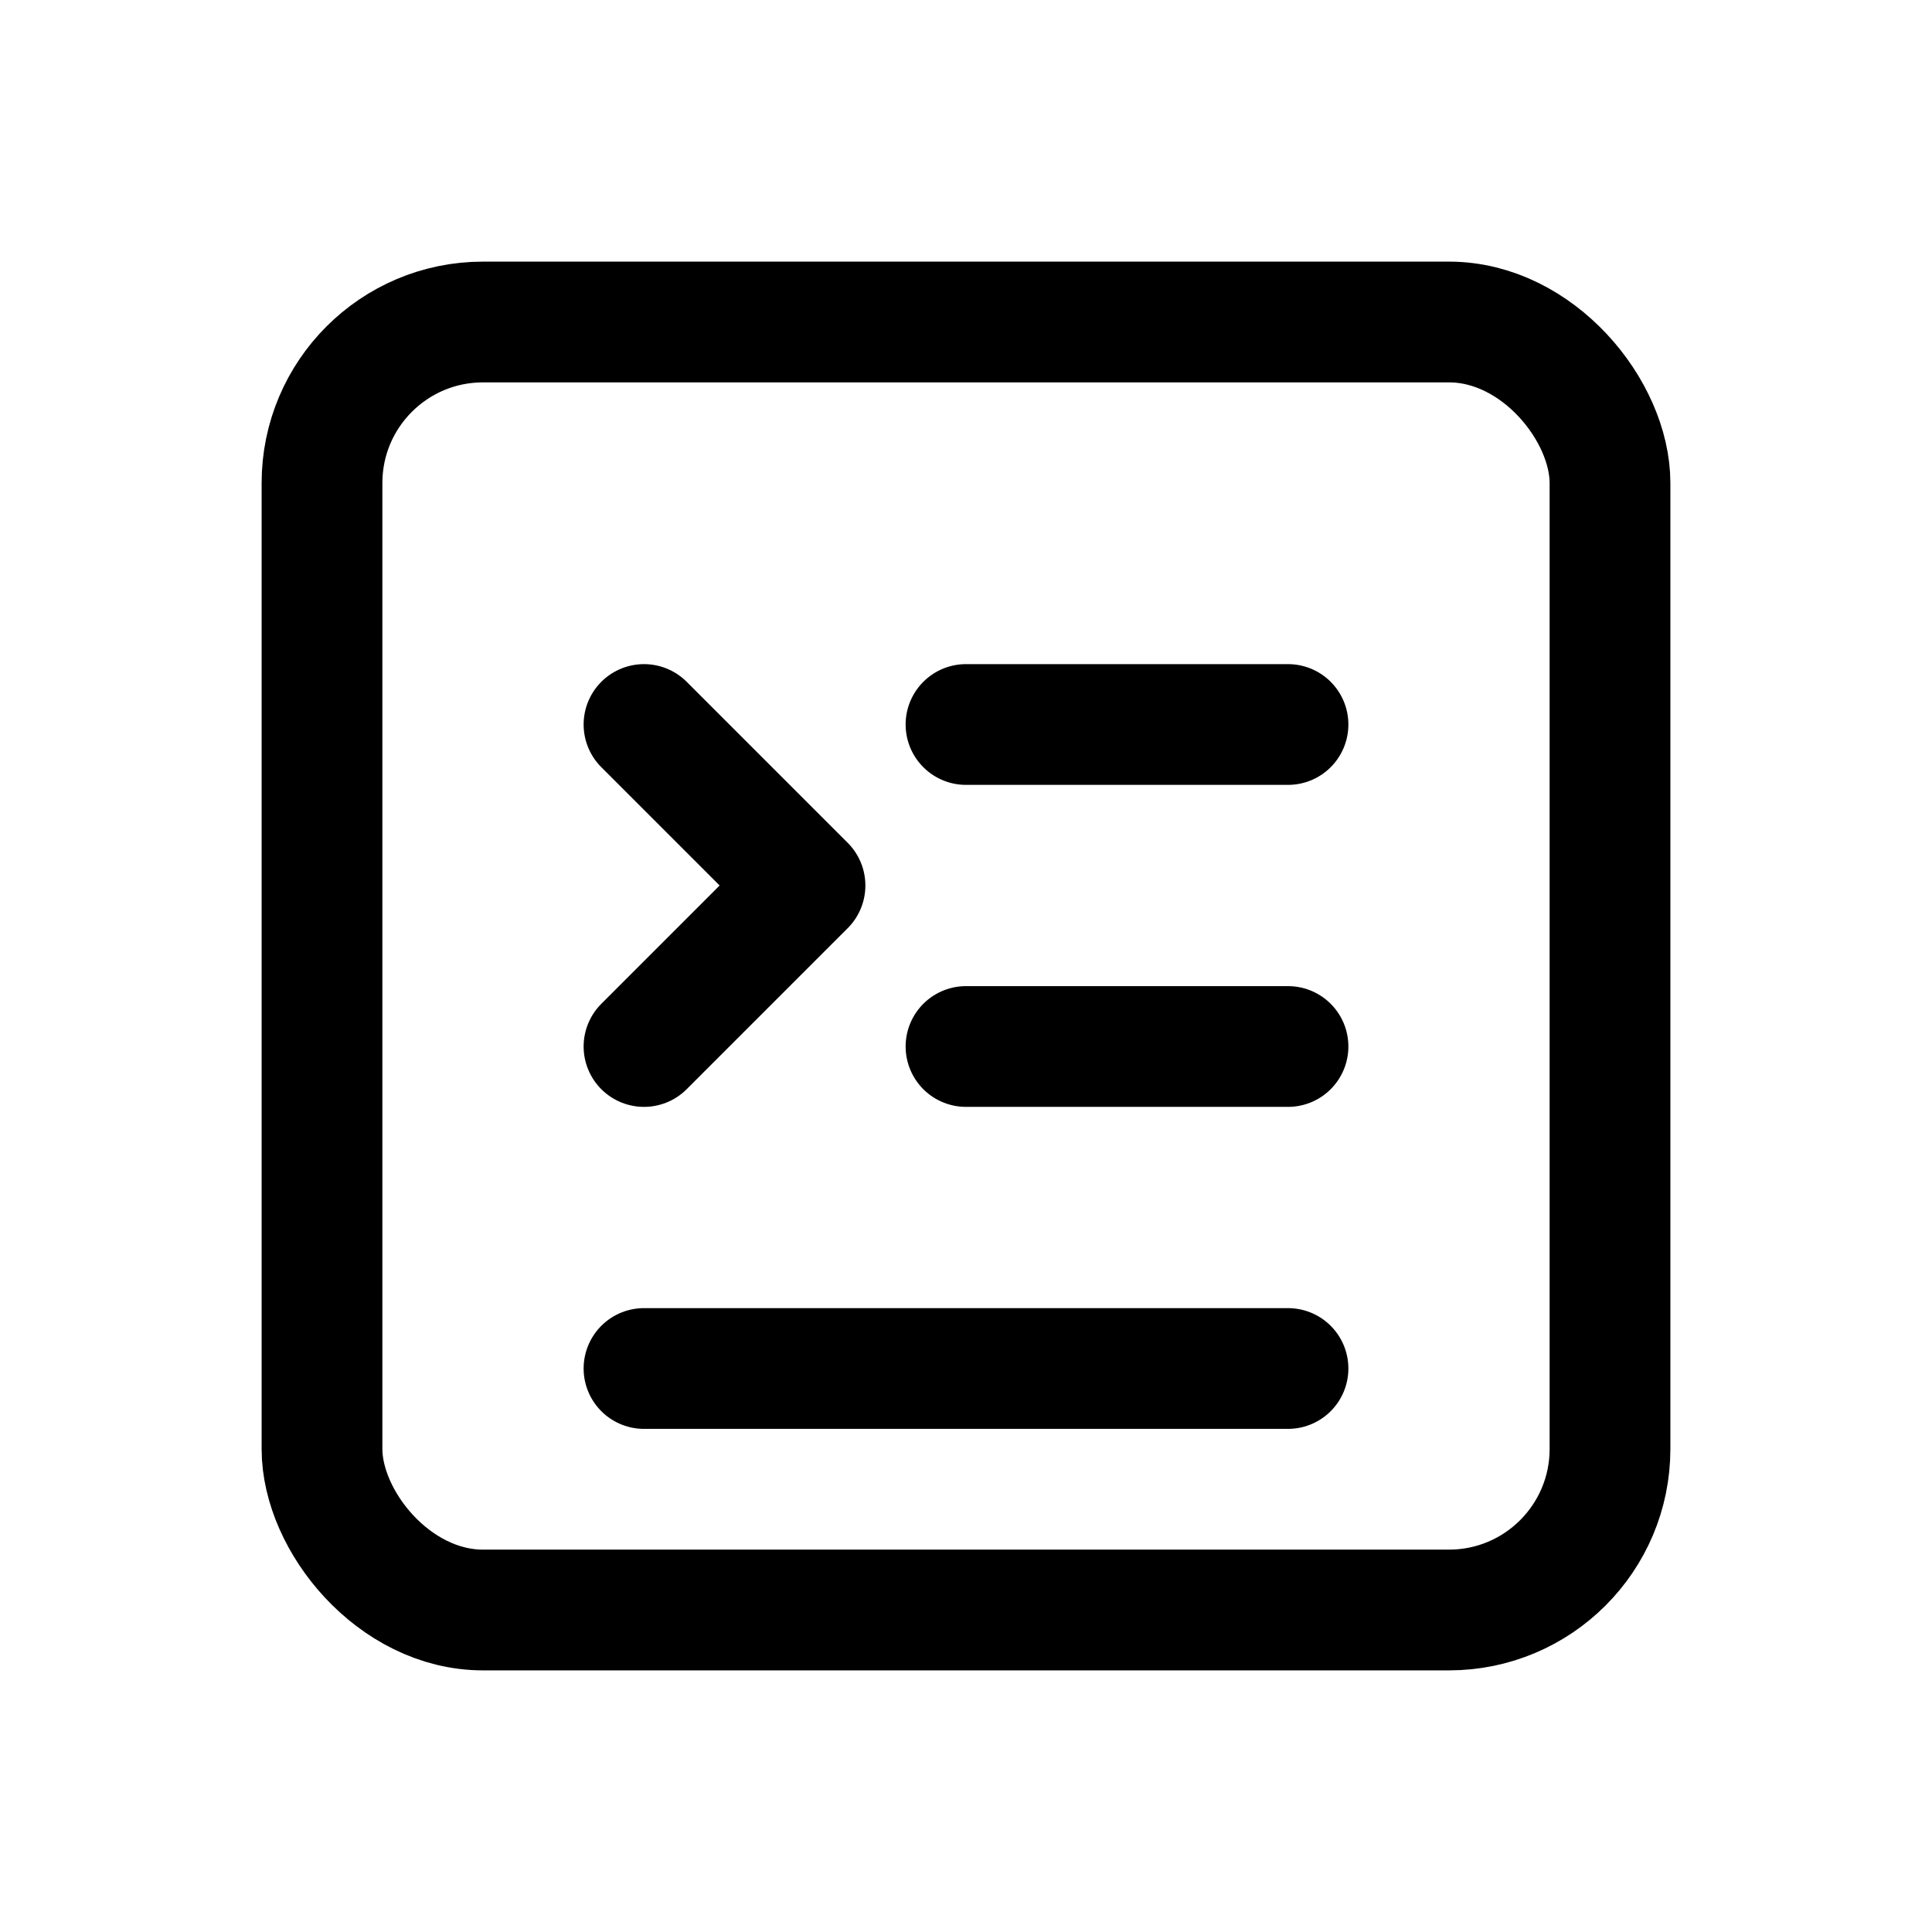 <svg width="24" height="24" viewBox="0 0 24 24" fill="none" xmlns="http://www.w3.org/2000/svg">
  <rect x="4" y="4" width="16" height="16" rx="2" stroke="currentColor" stroke-width="1.5"/>
  <path d="M8 9L10 11L8 13" stroke="currentColor" stroke-width="1.5" stroke-linecap="round" stroke-linejoin="round"/>
  <path d="M12 9H16" stroke="currentColor" stroke-width="1.5" stroke-linecap="round"/>
  <path d="M12 13H16" stroke="currentColor" stroke-width="1.5" stroke-linecap="round"/>
  <path d="M8 17L16 17" stroke="currentColor" stroke-width="1.5" stroke-linecap="round"/>
</svg>
